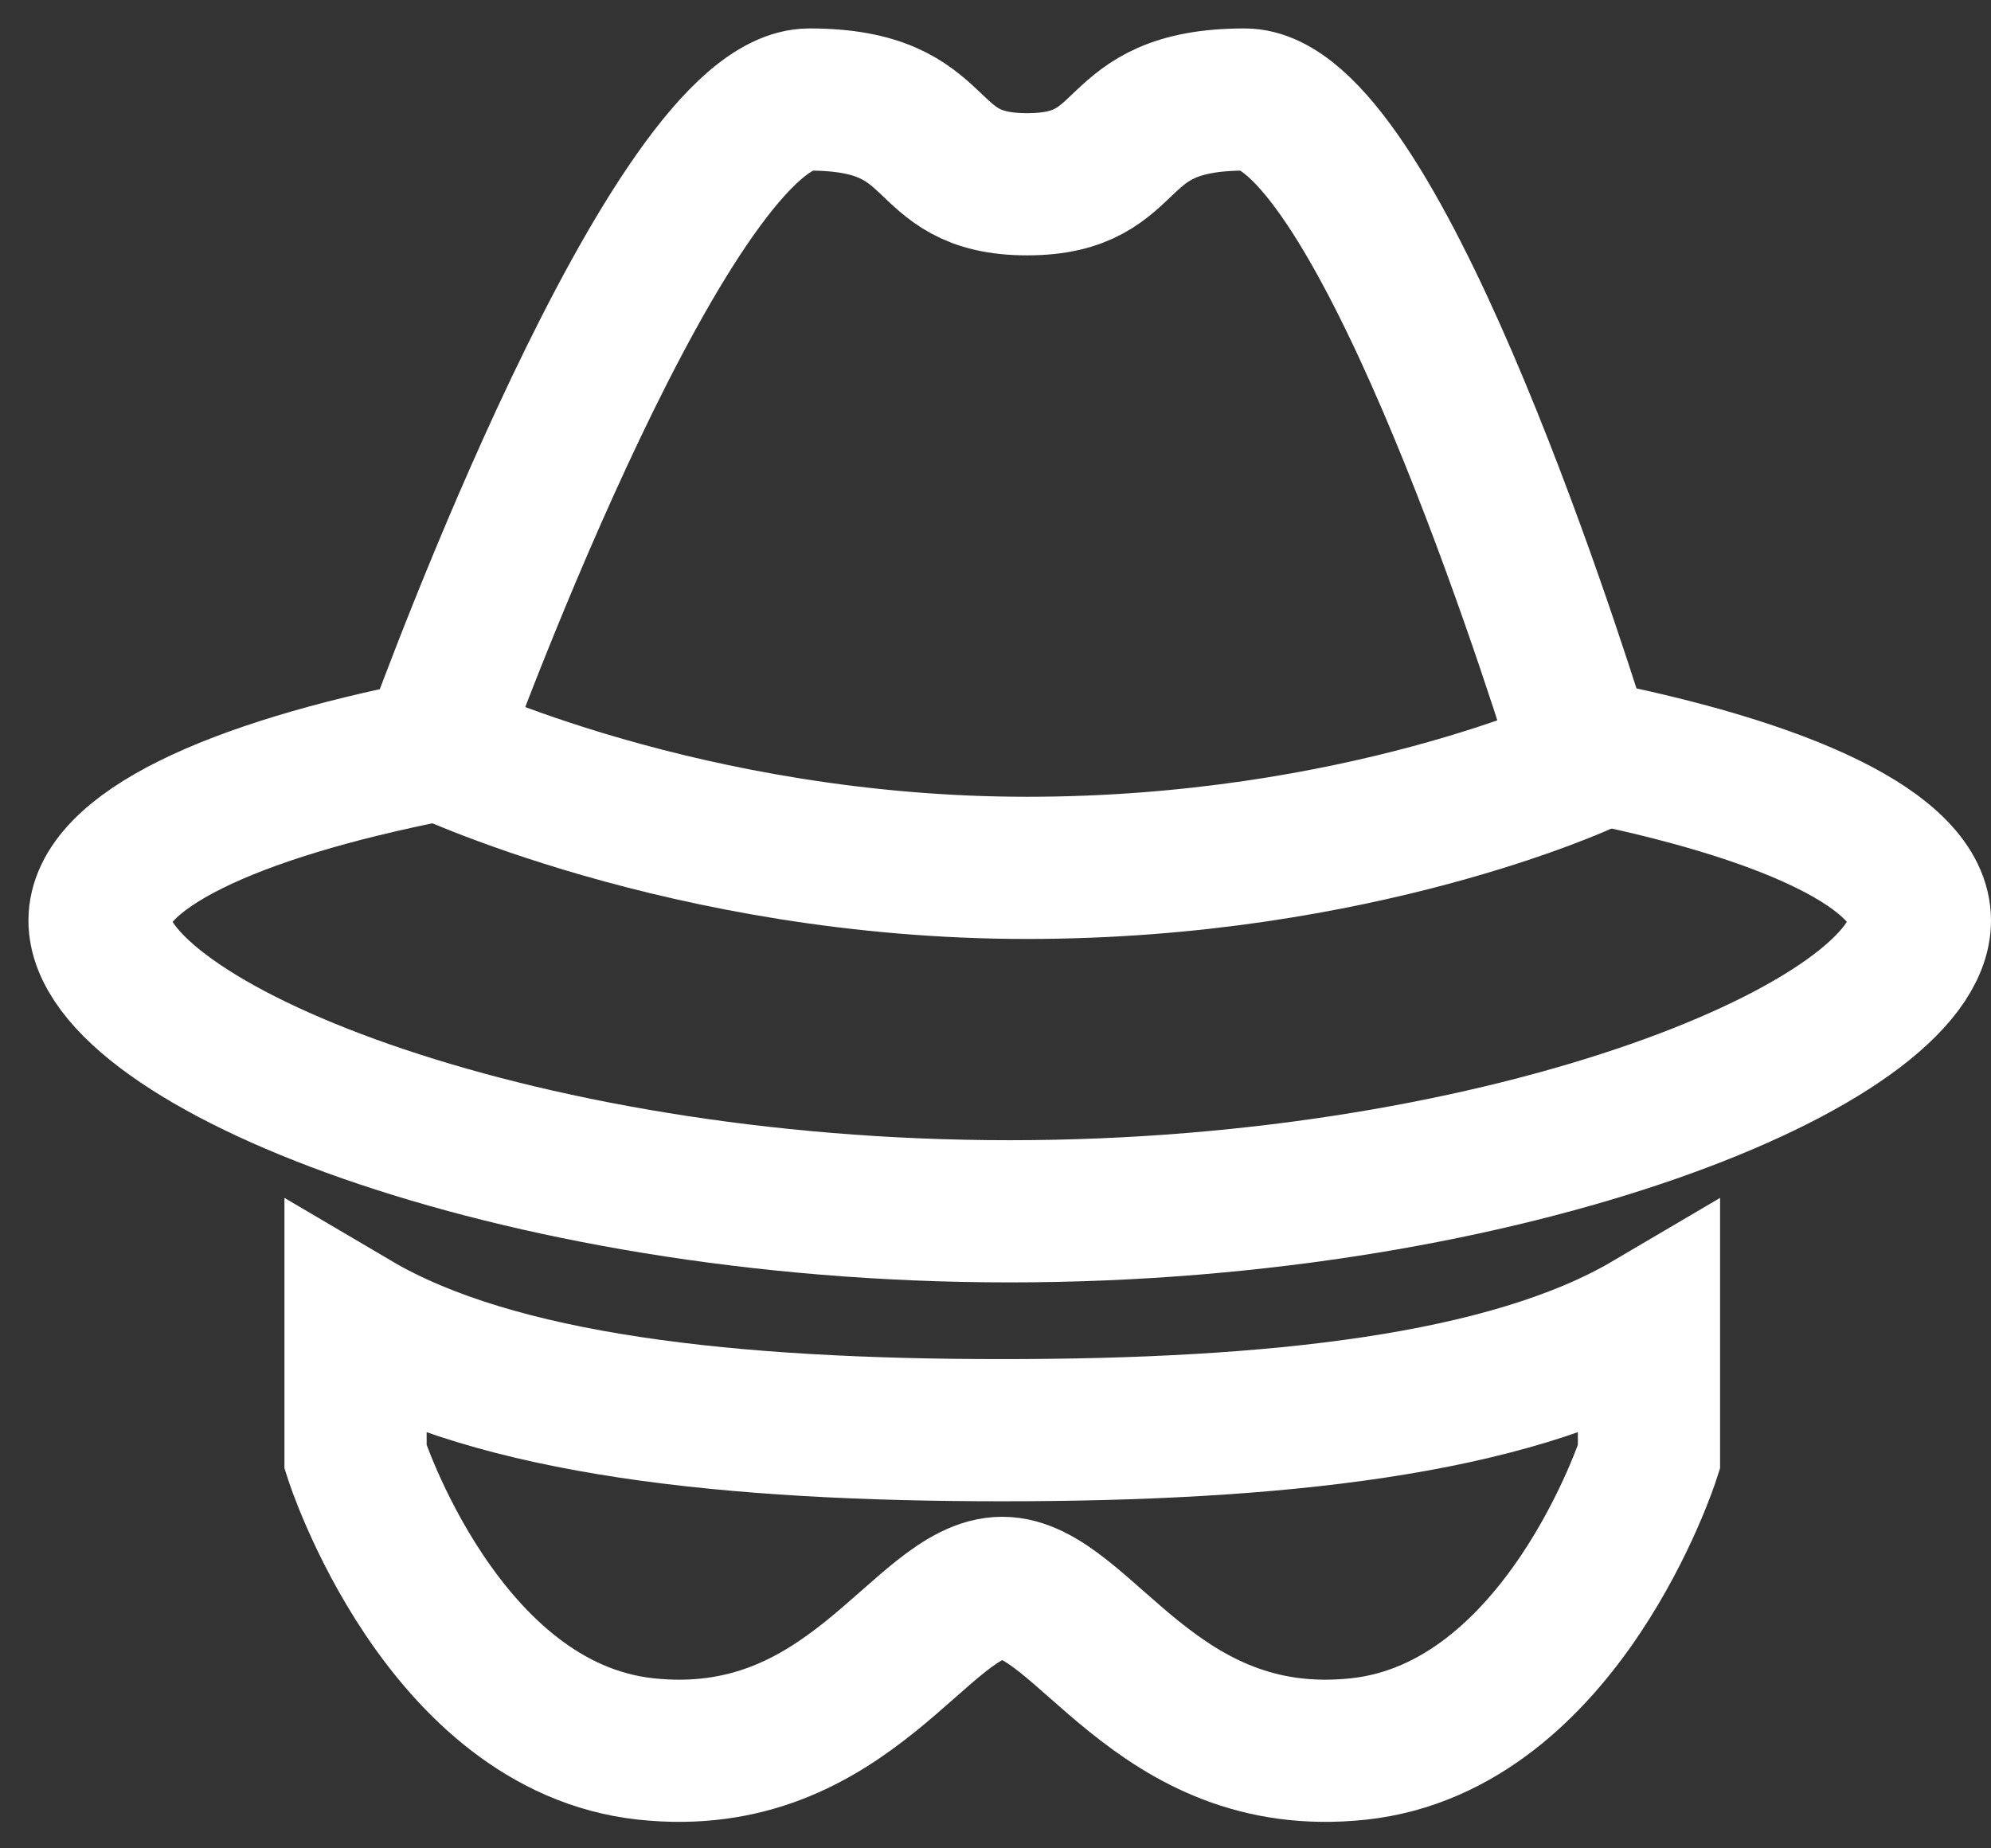 <?xml version="1.0" encoding="UTF-8"?>
<svg width="28px" height="26px" viewBox="0 0 28 26" version="1.1" xmlns="http://www.w3.org/2000/svg" xmlns:xlink="http://www.w3.org/1999/xlink">
    <rect x="0" y="0" width="28" height="26" fill="#333333" stroke="none"/>
    <!-- Generator: Sketch 51.3 (57544) - http://www.bohemiancoding.com/sketch -->
    <title>bug</title>
    <desc>Created with Sketch.</desc>
    <defs></defs>
    <g id="Final-Visuals" stroke="none" stroke-width="1" fill="none" fill-rule="evenodd">
        <g id="Play-Mode-Landing-Page-/-1392+" transform="translate(-548, -1136)" stroke="#FFFFFF">
            <g id="Cybercriminal-facts" transform="translate(-1, 630)">
                <g id="bullets_icon/spyware" transform="translate(547, 503)">
                    <g id="spyware" transform="translate(3, 4)">
                        <path d="M21.292,9.725 C21.292,9.725 18.103,11.208 13.445,11.208 C8.654,11.208 5.109,9.502 5.109,9.502 C5.109,9.502 5.111,9.493 5.118,9.477 L5.118,9.476 C5.312,8.942 8.449,0.4 10.384,0.4 C12.38,0.4 11.848,1.592 13.445,1.592 C15.042,1.592 14.509,0.4 16.505,0.4 C18.301,0.4 20.741,7.949 21.212,9.462 C21.264,9.632 21.292,9.725 21.292,9.725 Z" id="Stroke-1" stroke-width="2"></path>
                        <path d="M21.212,9.539 C24.132,10.106 26,10.975 26,11.949 C26,13.656 20.269,16.039 13.199,16.039 C6.13,16.039 0.4,13.656 0.4,11.949 C0.4,10.983 2.239,10.119 5.118,9.554" id="Stroke-3" stroke-width="2"></path>
                        <path d="M13.095,19.118 C9.286,19.118 5.983,18.768 4,17.6 L4,19.496 C4,19.496 5.214,23.292 8.082,23.602 C10.95,23.911 11.959,21.336 13.095,21.336 C14.231,21.336 15.241,23.911 18.108,23.602 C20.975,23.292 22.19,19.496 22.19,19.496 L22.19,17.6 C20.207,18.768 16.904,19.118 13.095,19.118 Z" id="Stroke-5" stroke-width="2"></path>
                    </g>
                </g>
            </g>
        </g>
    </g>
</svg>